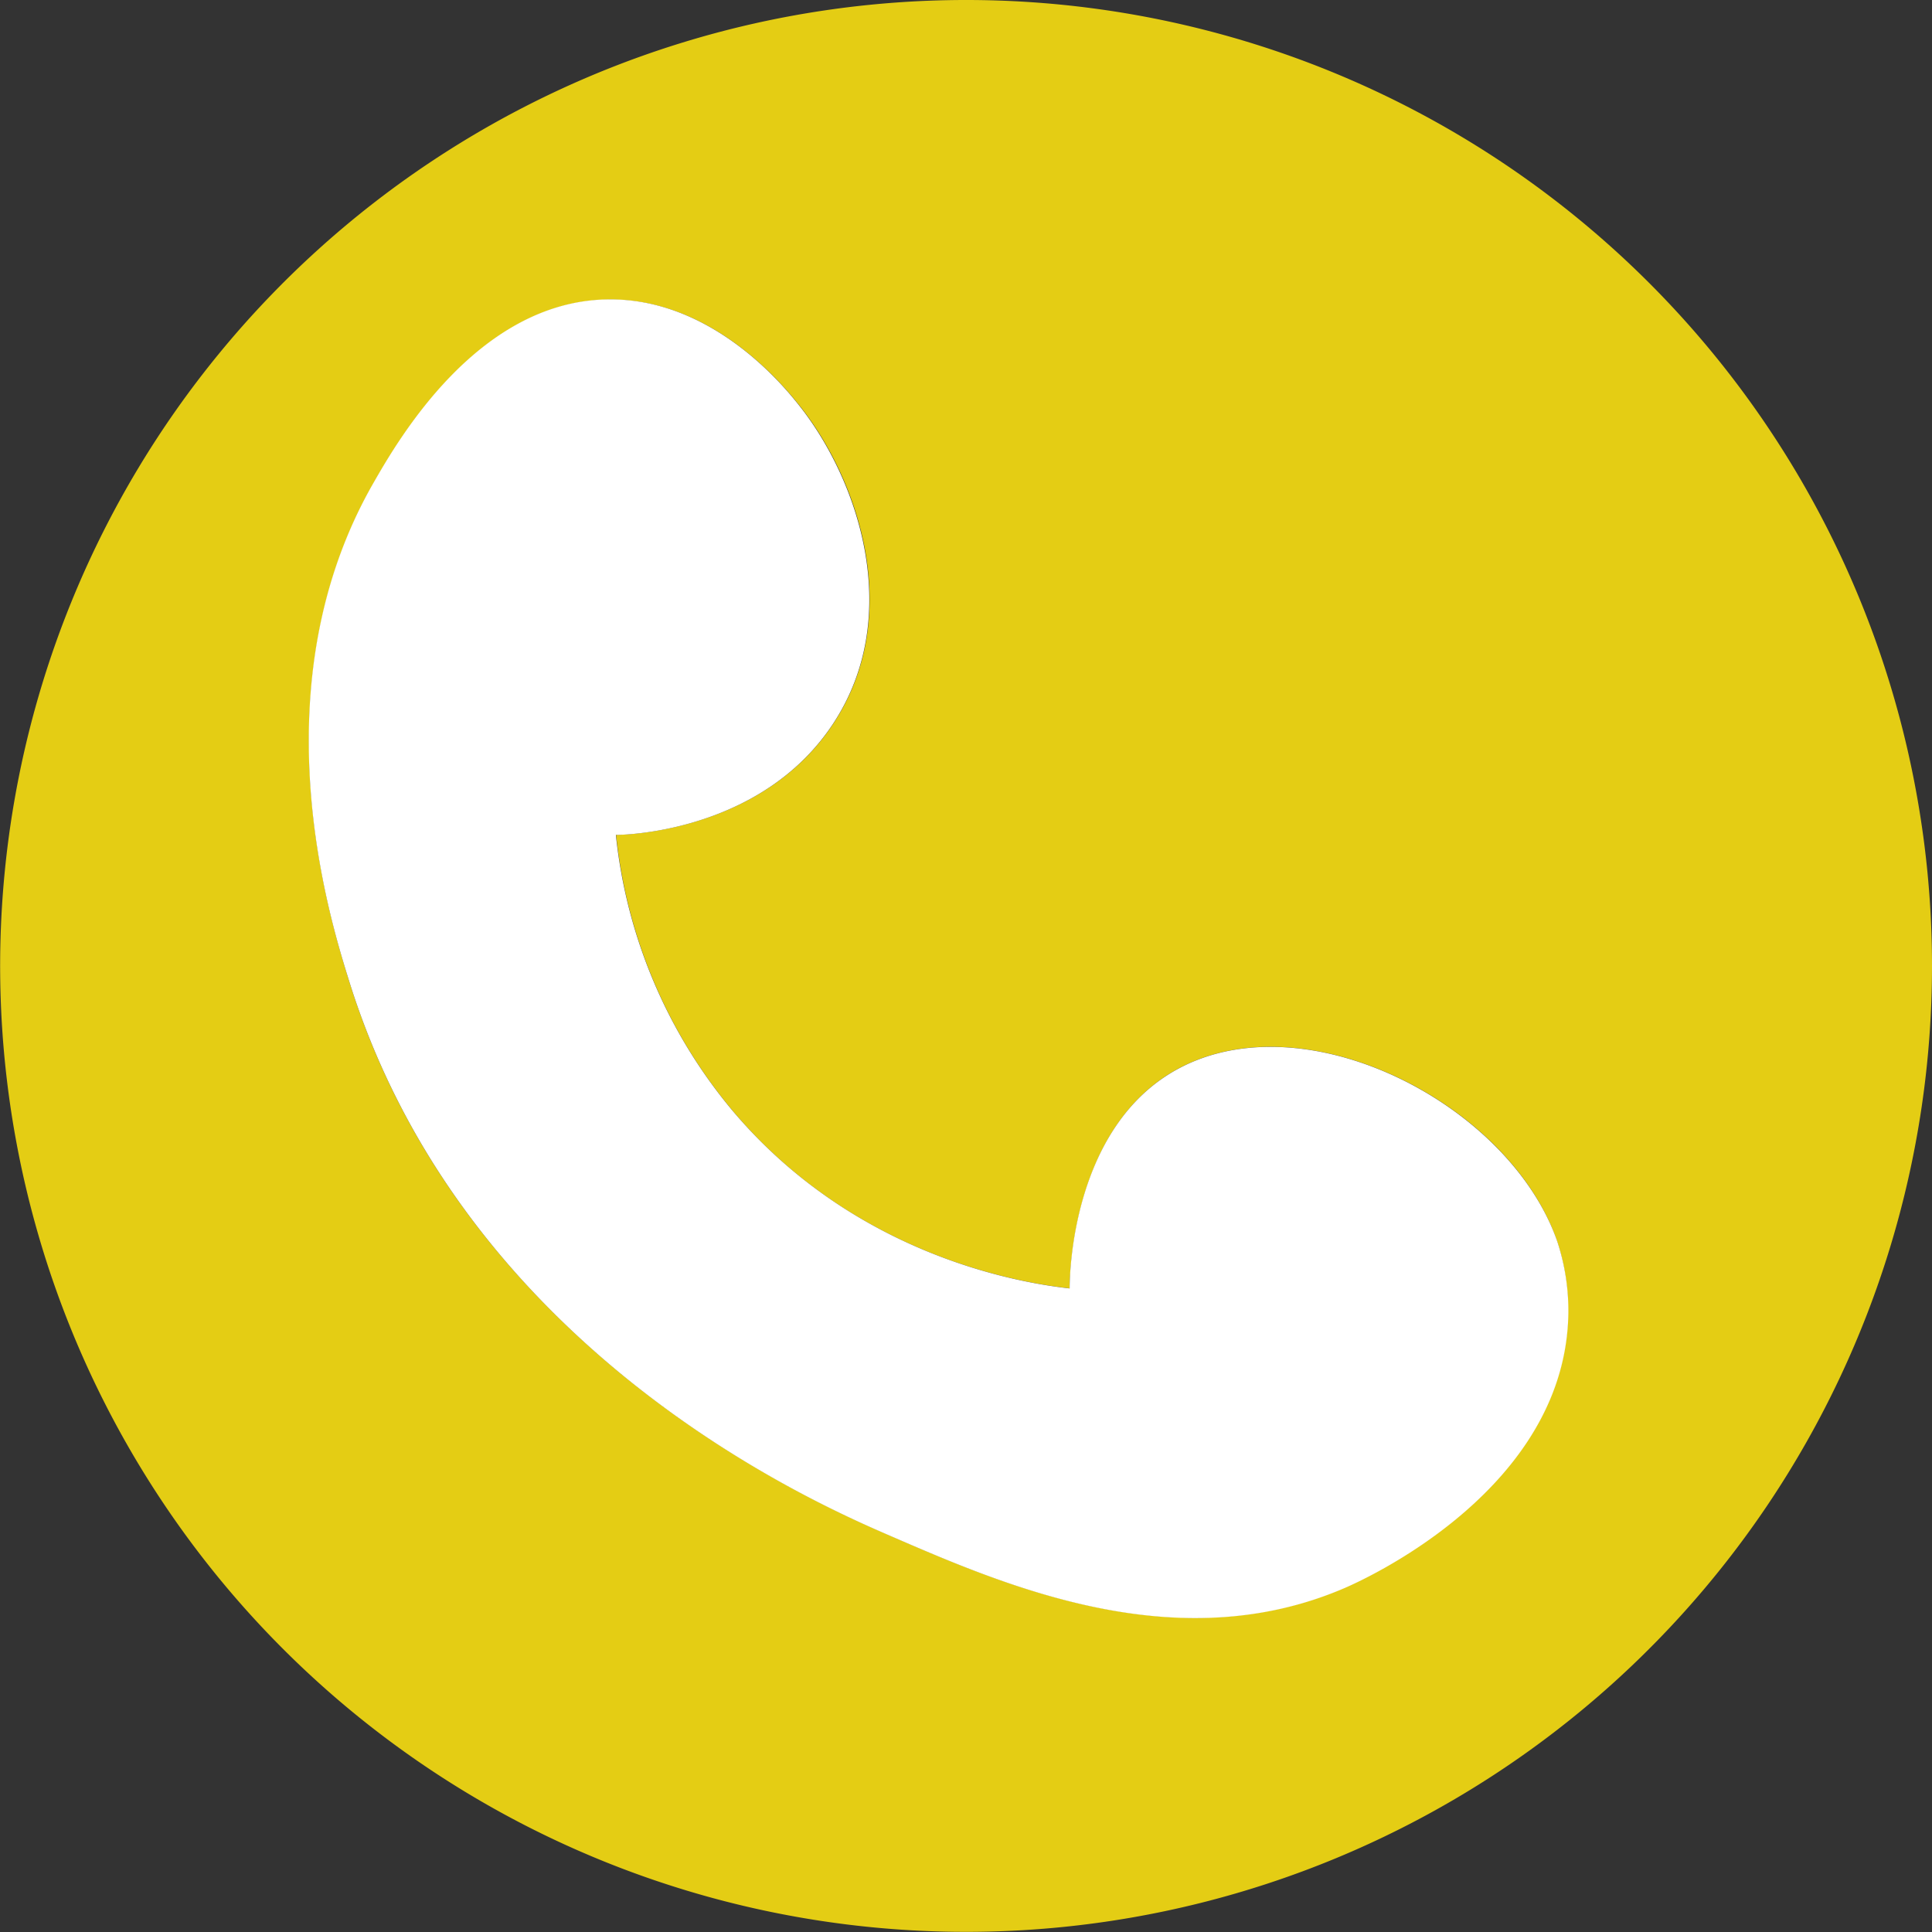 <?xml version="1.0" encoding="UTF-8" standalone="no"?><svg xmlns="http://www.w3.org/2000/svg" xmlns:xlink="http://www.w3.org/1999/xlink" fill="#000000" height="261" preserveAspectRatio="xMidYMid meet" version="1" viewBox="0.0 -0.0 261.0 261.0" width="261" zoomAndPan="magnify"><rect x="0.0" y="-0.0" width="261.0" height="261.0" fill="#333333" stroke="none"/><g data-name="Layer 2"><g data-name="Layer 1"><g id="change1_1"><path d="M130.48,0A130.49,130.49,0,1,0,261,130.48,130.48,130.48,0,0,0,130.48,0Zm81.13,180.58c-2.56,21.64-27.46,32.81-30,33.9-22.64,9.76-45.77-.27-61.45-7.07C110.07,203,62.38,182.34,47,132c-2.61-8.52-12.1-39.55,3.49-66.72,3.28-5.72,14-24.4,31.44-24.79C96.35,40.11,106.2,52.55,108,54.78c8,10,14.23,28.37,4.56,43-9.45,14.3-27.41,15-29.33,15a69.32,69.32,0,0,0,15.64,37.15c17,20.29,40.25,23.51,45.63,24.12.06-2.8.67-20.57,13-28.68,17.15-11.24,46.15,3.14,52.8,22.16A29.81,29.81,0,0,1,211.61,180.58Z" fill="#e4cd14"/></g><g id="change2_1"><path d="M157.5,145.38c-12.36,8.11-13,25.88-13,28.68-5.38-.61-28.58-3.83-45.63-24.12A69.32,69.32,0,0,1,83.2,112.79c1.92,0,19.88-.69,29.33-15,9.67-14.65,3.39-33-4.56-43-1.77-2.23-11.62-14.67-26.08-14.34-17.44.39-28.16,19.07-31.44,24.79C34.86,92.4,44.35,123.43,47,132c15.42,50.39,63.11,71.08,73.21,75.46,15.68,6.8,38.81,16.83,61.45,7.07,2.53-1.09,27.43-12.26,30-33.9a29.81,29.81,0,0,0-1.31-13C203.65,148.52,174.65,134.14,157.5,145.38Z" fill="#ffffff"/></g></g></g></svg>